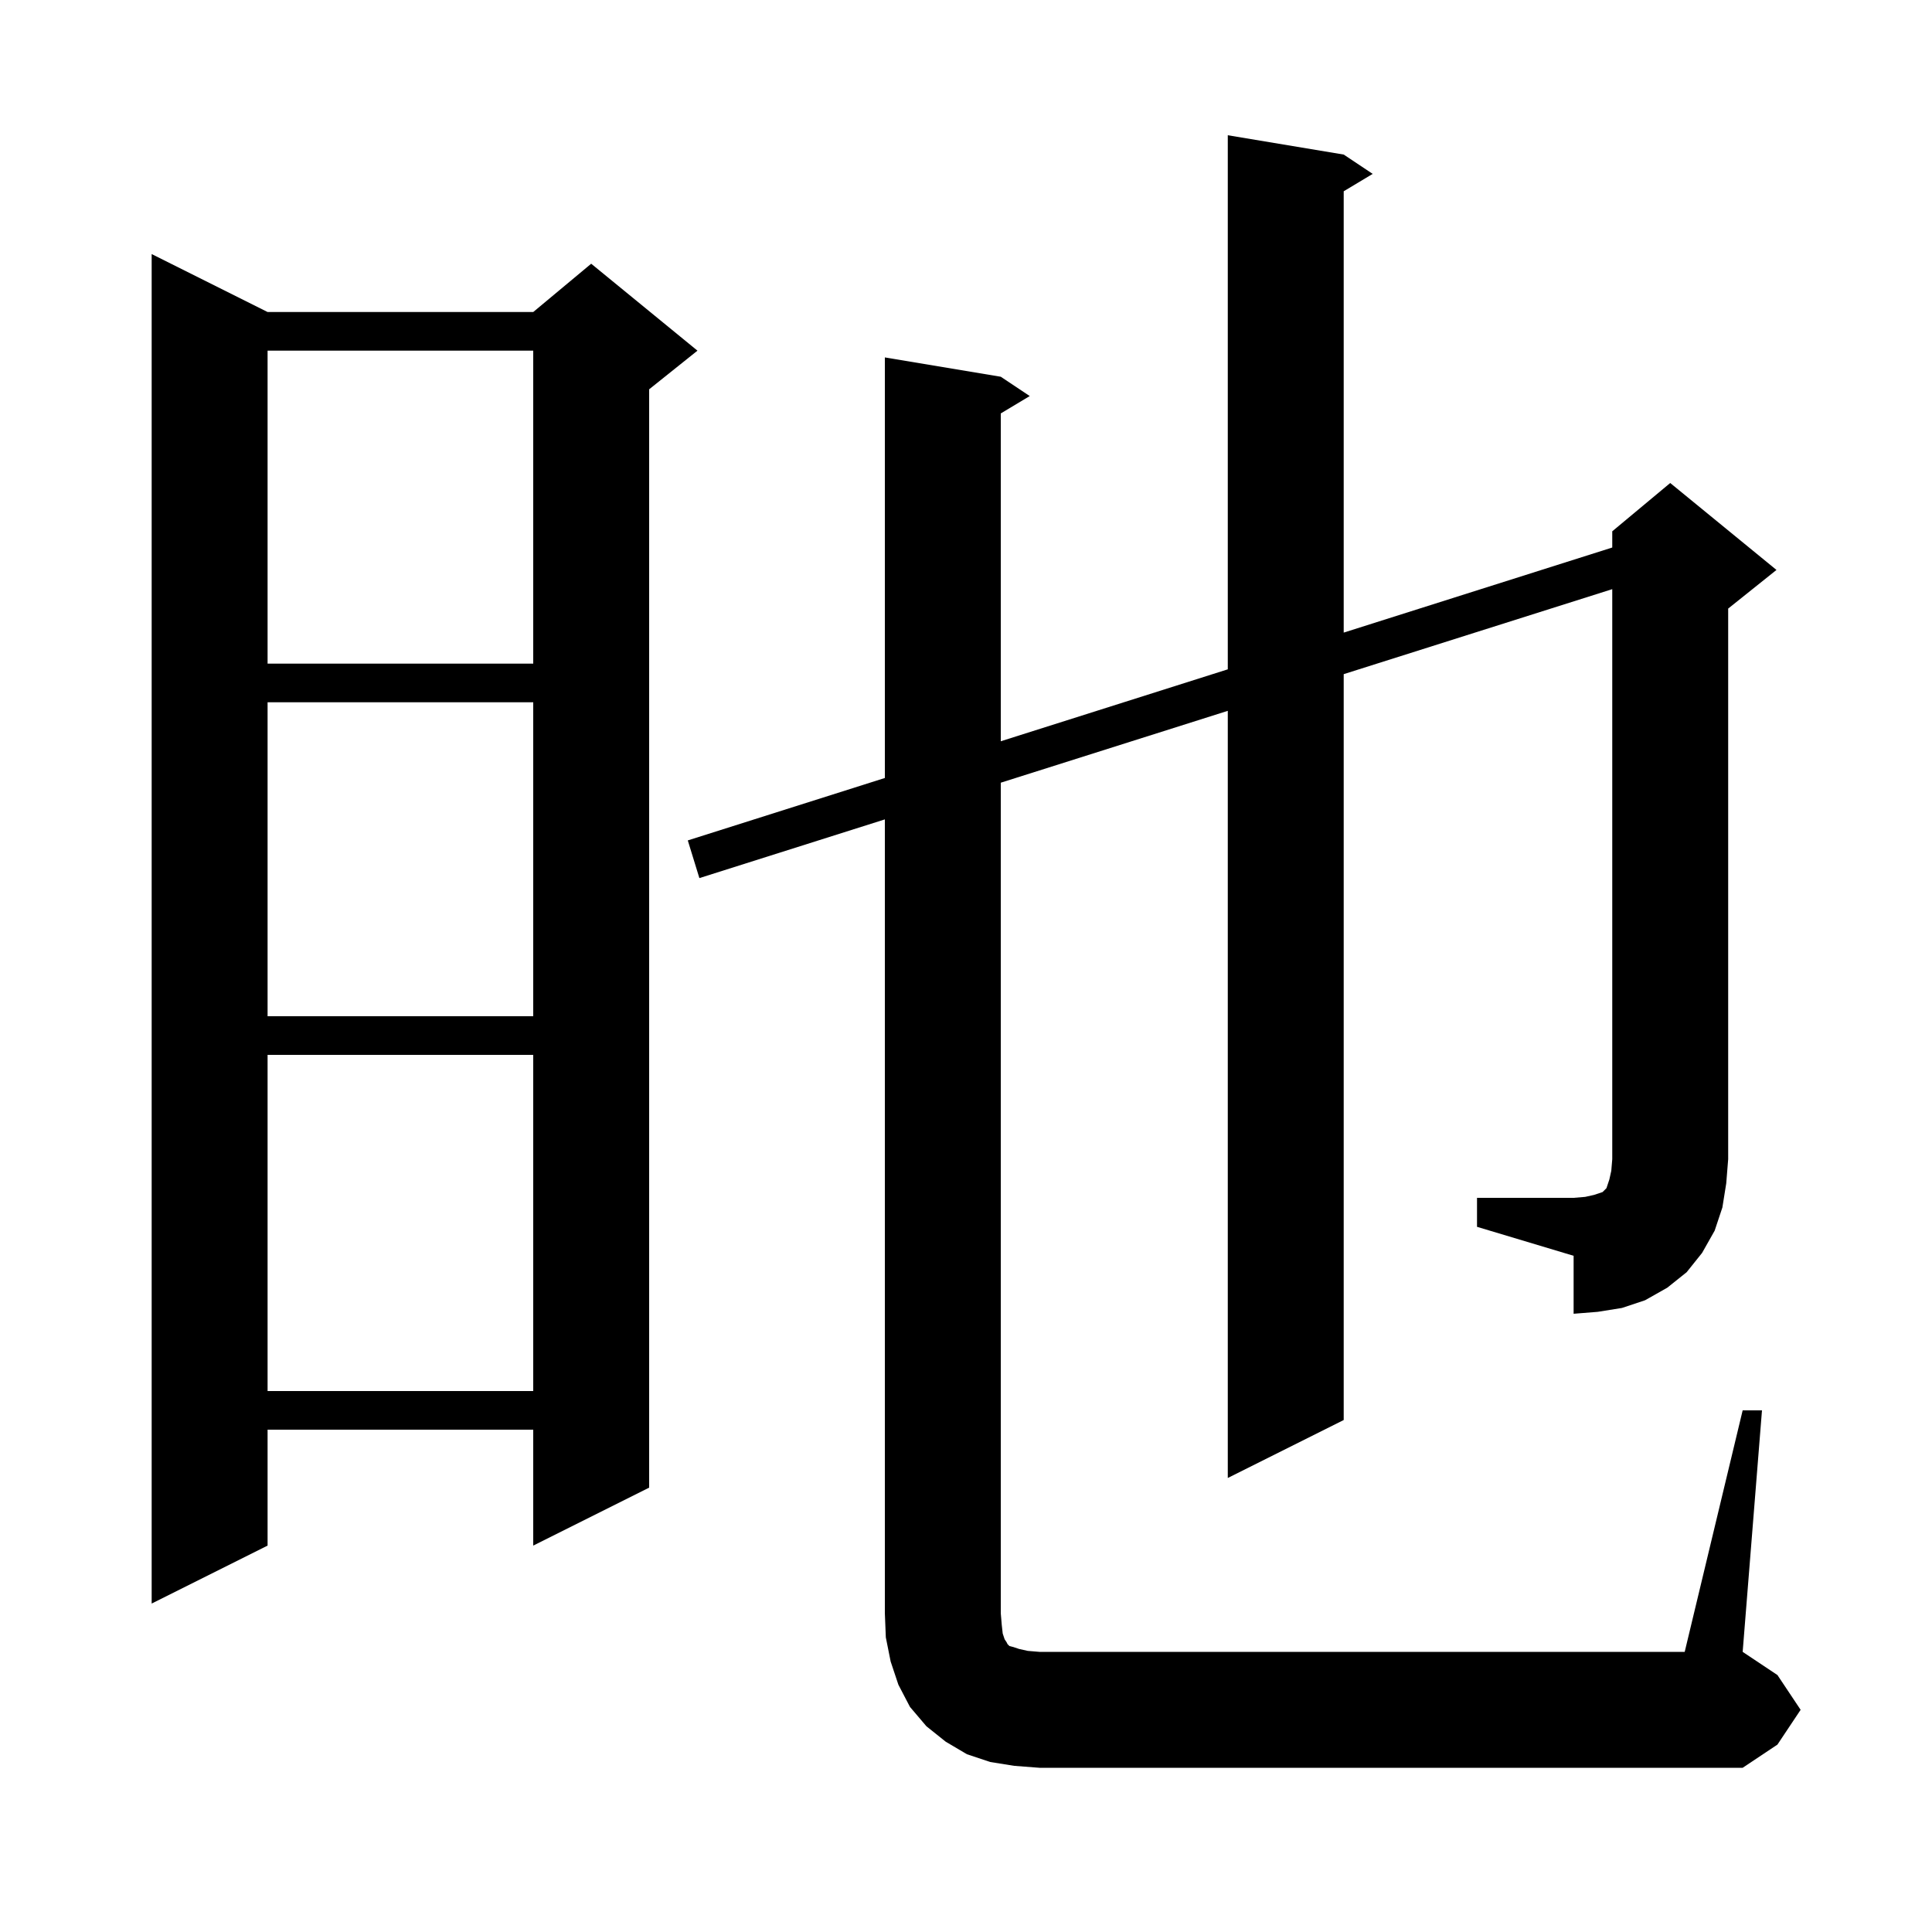 <svg xmlns="http://www.w3.org/2000/svg" xmlns:xlink="http://www.w3.org/1999/xlink" version="1.1" baseProfile="full" viewBox="0 0 200 200" width="200" height="200"><g fill="currentColor"><path d="M 27.7 32.3 L 55.2 32.3 L 61.2 27.3 L 72.2 36.3 L 67.2 40.3 L 67.2 154.0 L 55.2 160.0 L 55.2 148.0 L 27.7 148.0 L 27.7 160.0 L 15.7 166.0 L 15.7 26.3 Z M 27.7 109.2 L 27.7 144.0 L 55.2 144.0 L 55.2 109.2 Z M 152.9 124.0 L 162.9 124.0 L 164.1 123.9 L 165.0 123.7 L 165.9 123.4 L 166.3 123.0 L 166.6 122.1 L 166.8 121.2 L 166.9 120.0 L 166.9 60.989 L 139.1 69.788 L 139.1 147.0 L 127.1 153.0 L 127.1 73.586 L 103.6 81.025 L 103.6 167.0 L 103.7 168.2 L 103.8 169.1 L 104.0 169.7 L 104.2 170.0 L 104.3 170.2 L 104.5 170.4 L 104.9 170.5 L 105.5 170.7 L 106.4 170.9 L 107.6 171.0 L 174.4 171.0 L 180.4 146.0 L 182.4 146.0 L 180.4 171.0 L 184.0 173.4 L 186.4 177.0 L 184.0 180.6 L 180.4 183.0 L 107.6 183.0 L 105.0 182.8 L 102.5 182.4 L 100.1 181.6 L 97.9 180.3 L 95.9 178.7 L 94.2 176.7 L 93.0 174.4 L 92.2 172.0 L 91.7 169.5 L 91.6 167.0 L 91.6 84.823 L 72.4 90.9 L 71.2 87.0 L 91.6 80.537 L 91.6 37.0 L 103.6 39.0 L 106.6 41.0 L 103.6 42.8 L 103.6 76.735 L 127.1 69.289 L 127.1 14.0 L 139.1 16.0 L 142.1 18.0 L 139.1 19.8 L 139.1 65.487 L 166.9 56.679 L 166.9 55.0 L 172.9 50.0 L 183.9 59.0 L 178.9 63.0 L 178.9 120.0 L 178.7 122.5 L 178.3 125.0 L 177.5 127.4 L 176.2 129.7 L 174.6 131.7 L 172.6 133.3 L 170.3 134.6 L 167.9 135.4 L 165.4 135.8 L 162.9 136.0 L 162.9 130.0 L 152.9 127.0 Z M 27.7 72.7 L 27.7 105.2 L 55.2 105.2 L 55.2 72.7 Z M 27.7 36.3 L 27.7 68.7 L 55.2 68.7 L 55.2 36.3 Z "/></g></svg>